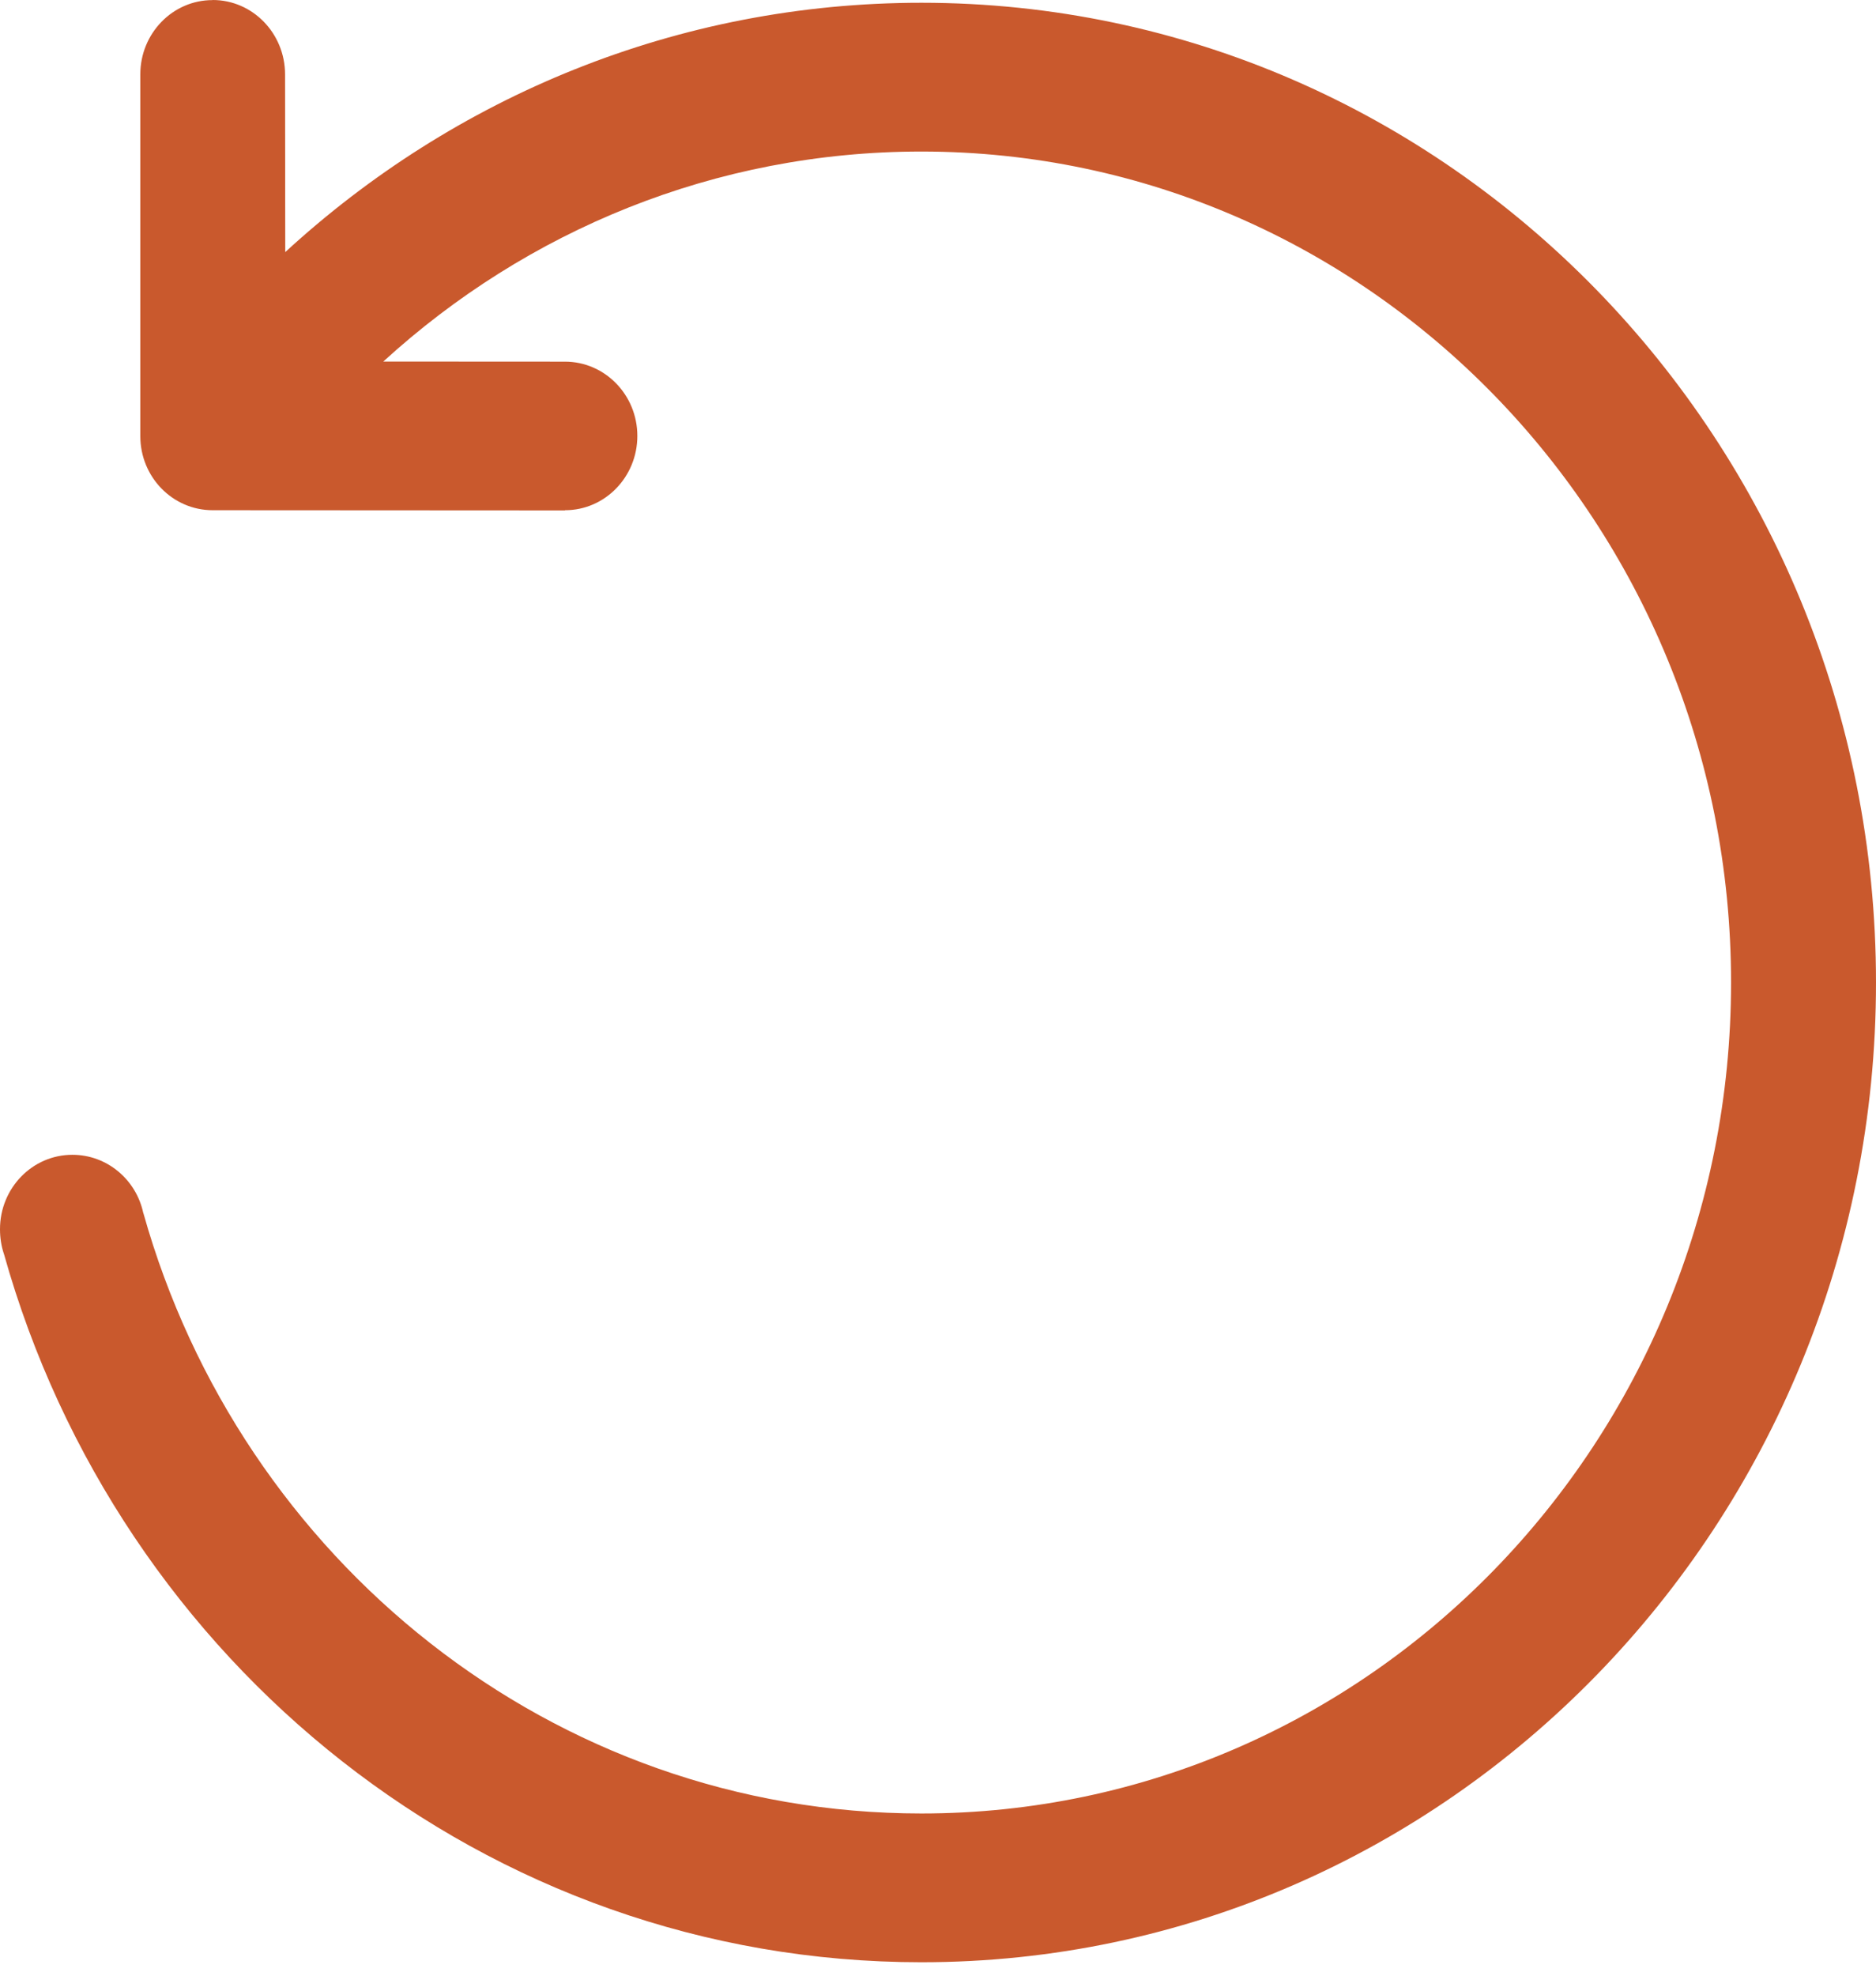 <svg width="19" height="20" viewBox="0 0 19 20" fill="none" xmlns="http://www.w3.org/2000/svg">
<path d="M2.154 0V0.001C1.749 6.94816e-08 1.421 0.338 1.421 0.753V4.414C1.421 4.83 1.749 5.165 2.154 5.165L5.722 5.167V5.165H5.723C6.127 5.165 6.455 4.828 6.455 4.413C6.455 3.998 6.127 3.661 5.722 3.661L3.882 3.66C5.33 2.337 7.24 1.534 9.332 1.534C13.861 1.534 17.532 5.3 17.532 9.946C17.532 14.592 13.861 18.358 9.332 18.358C5.593 18.358 2.438 15.791 1.452 12.28L1.451 12.279C1.379 11.941 1.084 11.69 0.733 11.69C0.328 11.69 0 12.027 0 12.443C0 12.531 0.013 12.613 0.039 12.692L0.04 12.694C1.201 16.834 4.922 19.864 9.332 19.864C14.672 19.864 19 15.423 19 9.947C19 4.469 14.672 0.028 9.332 0.028C6.856 0.028 4.598 0.982 2.889 2.552L2.887 0.753C2.887 0.338 2.559 0 2.154 0Z" fill="#C9592D"/>
</svg>
